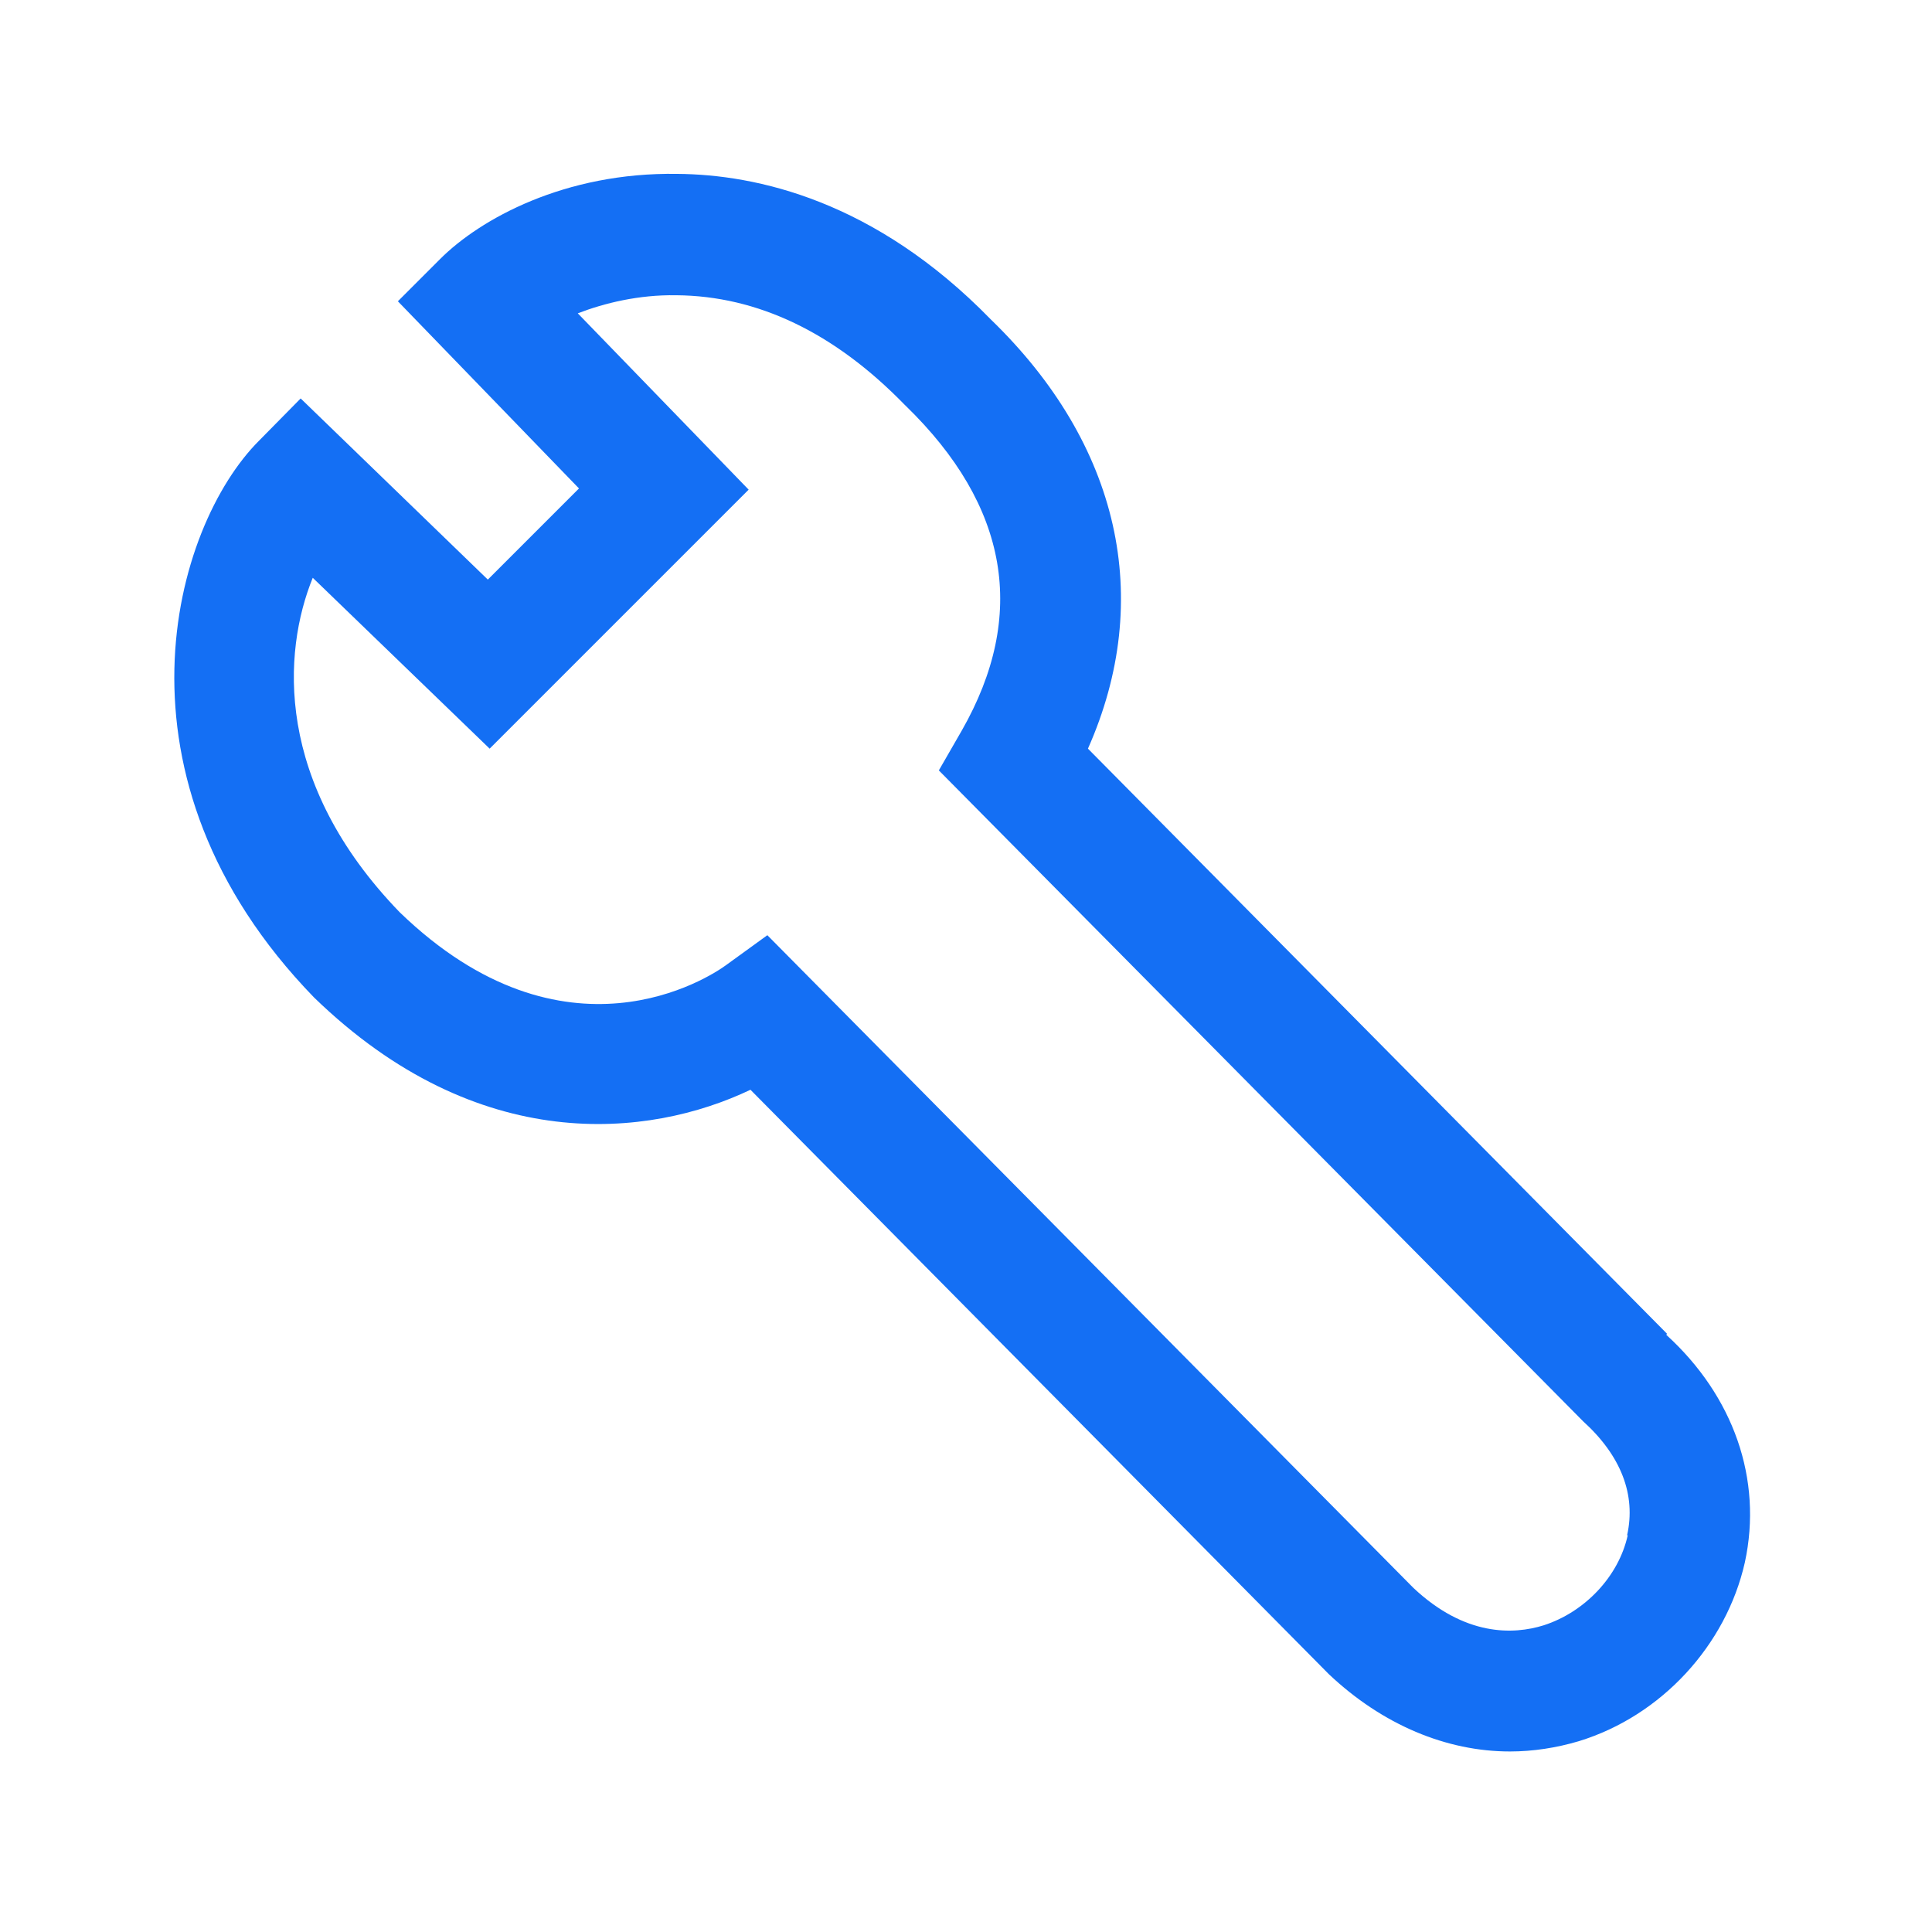 <svg width="50" height="50" viewBox="0 0 50 50" fill="none" xmlns="http://www.w3.org/2000/svg">
<path d="M43.141 34.516L28.156 19.375C29.875 15.5 28.984 11.5 25.641 8.266C22.641 5.187 19.578 4.516 17.531 4.5C14.609 4.453 12.422 5.672 11.391 6.703L10.297 7.797L14.984 12.641L12.625 15L7.781 10.312L6.703 11.406C4.484 13.625 2.609 20.125 8.125 25.812C12.375 29.938 16.797 29.453 19.422 28.203L34.391 43.328C35.781 44.641 37.438 45.328 39.078 45.328C39.672 45.328 40.281 45.234 40.859 45.062C43 44.406 44.672 42.578 45.156 40.438C45.625 38.281 44.859 36.125 43.125 34.547L43.141 34.516ZM42.125 39.734C41.891 40.797 41.016 41.719 39.953 42.062C39.156 42.312 37.906 42.344 36.578 41.094L19.859 24.203L18.781 24.984C18.375 25.281 14.625 27.75 10.344 23.609C7.094 20.25 7.313 16.875 8.094 14.953L12.672 19.375L19.375 12.672L14.953 8.109C15.641 7.844 16.531 7.625 17.5 7.641C19.609 7.656 21.594 8.609 23.406 10.469L23.438 10.5C26.109 13.094 26.594 15.922 24.891 18.906L24.297 19.938L40.969 36.781C41.953 37.672 42.344 38.688 42.109 39.734H42.125Z" fill="#146FF4"/>
</svg>
